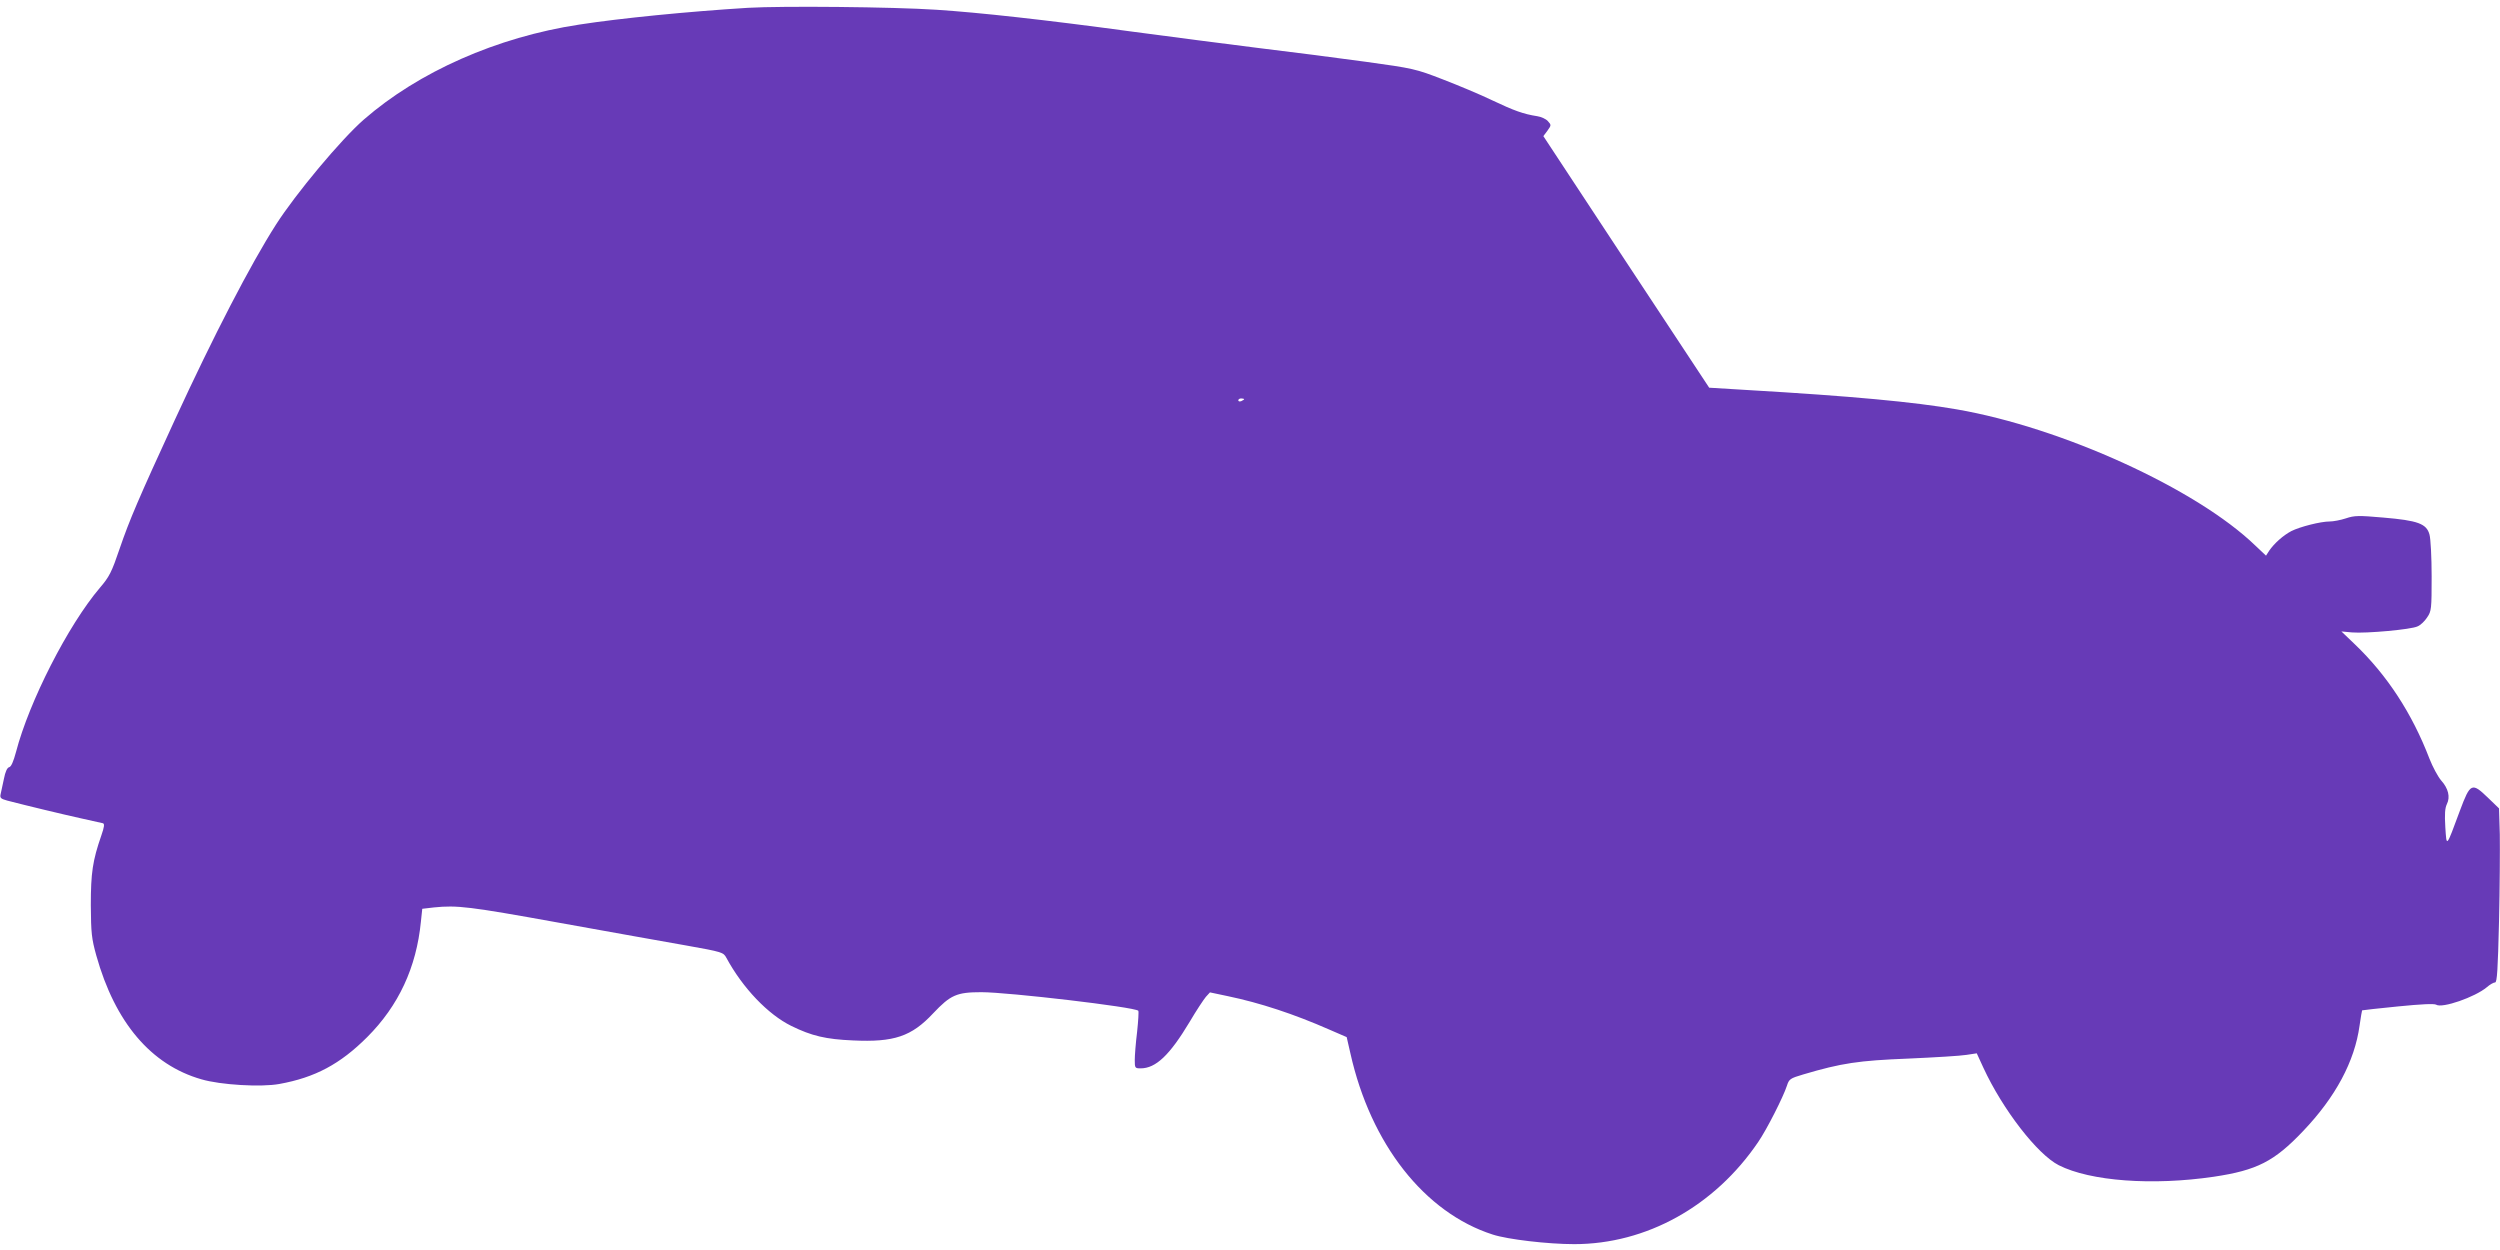 <?xml version="1.0" standalone="no"?>
<!DOCTYPE svg PUBLIC "-//W3C//DTD SVG 20010904//EN"
 "http://www.w3.org/TR/2001/REC-SVG-20010904/DTD/svg10.dtd">
<svg version="1.0" xmlns="http://www.w3.org/2000/svg"
 width="1280pt" height="640pt" viewBox="0 0 1280 640"
 preserveAspectRatio="xMidYMid meet">
<g transform="translate(0,640) scale(0.1,-0.1)"
fill="#673ab7" stroke="none">
<path d="M3830 6360 c-307 -19 -652 -53 -865 -86 -421 -64 -822 -242 -1102
-486 -117 -102 -349 -380 -450 -538 -130 -203 -320 -570 -518 -1000 -186 -404
-232 -512 -282 -658 -41 -121 -53 -145 -102 -202 -163 -192 -362 -583 -429
-840 -13 -49 -25 -76 -35 -78 -10 -2 -20 -23 -27 -60 -7 -31 -14 -67 -17 -79
-4 -18 1 -23 34 -32 96 -25 287 -71 378 -91 55 -12 105 -23 112 -25 9 -3 7
-19 -8 -62 -45 -130 -54 -192 -54 -358 1 -143 4 -170 28 -257 96 -343 280
-560 538 -634 98 -29 306 -41 399 -24 183 33 312 102 450 240 161 161 252 357
275 591 l7 66 60 7 c119 12 179 5 638 -78 256 -46 550 -99 654 -117 185 -33
190 -35 205 -63 84 -155 213 -290 333 -349 104 -51 176 -68 315 -74 210 -10
300 20 411 139 89 94 120 108 247 108 137 0 785 -76 803 -95 3 -3 0 -51 -6
-108 -7 -56 -12 -121 -12 -144 0 -41 1 -43 30 -43 78 0 149 68 251 238 34 58
72 115 83 128 l21 23 90 -19 c168 -35 340 -92 520 -171 l90 -39 19 -83 c104
-465 380 -816 729 -928 77 -25 283 -49 417 -49 369 0 719 194 942 523 44 64
129 232 147 288 11 34 16 38 84 58 196 58 283 71 537 81 135 6 269 14 298 19
l53 8 34 -74 c99 -214 276 -443 386 -499 162 -82 480 -105 793 -59 221 33 310
78 458 234 166 174 264 357 289 540 6 42 12 77 13 78 1 1 83 10 183 20 120 12
186 15 196 9 31 -20 199 39 259 89 16 14 35 25 43 25 10 0 14 65 20 313 4 171
5 372 4 445 l-4 133 -57 55 c-82 79 -90 76 -143 -66 -72 -194 -68 -189 -75
-85 -4 66 -2 97 8 118 18 36 8 80 -30 122 -16 19 -43 69 -59 110 -89 232 -216
427 -382 586 l-69 66 54 -5 c72 -6 305 15 336 31 15 6 37 27 49 46 22 32 23
43 23 210 0 97 -5 193 -11 214 -15 56 -60 72 -236 87 -126 11 -148 11 -192 -4
-27 -9 -65 -16 -83 -16 -47 0 -152 -27 -196 -49 -42 -22 -88 -63 -114 -101
l-16 -25 -54 51 c-301 291 -991 605 -1529 698 -218 38 -539 68 -1071 99 l-197
12 -425 644 -424 644 21 28 c20 28 20 29 2 49 -10 11 -34 22 -54 25 -71 11
-118 28 -230 81 -62 30 -177 78 -255 108 -137 53 -149 56 -396 90 -140 19
-385 51 -545 70 -159 20 -454 58 -655 85 -441 60 -780 97 -995 111 -226 15
-793 20 -965 10z m2540 -2004 c0 -2 -7 -6 -15 -10 -8 -3 -15 -1 -15 4 0 6 7
10 15 10 8 0 15 -2 15 -4z"/>
</g>
</svg>
